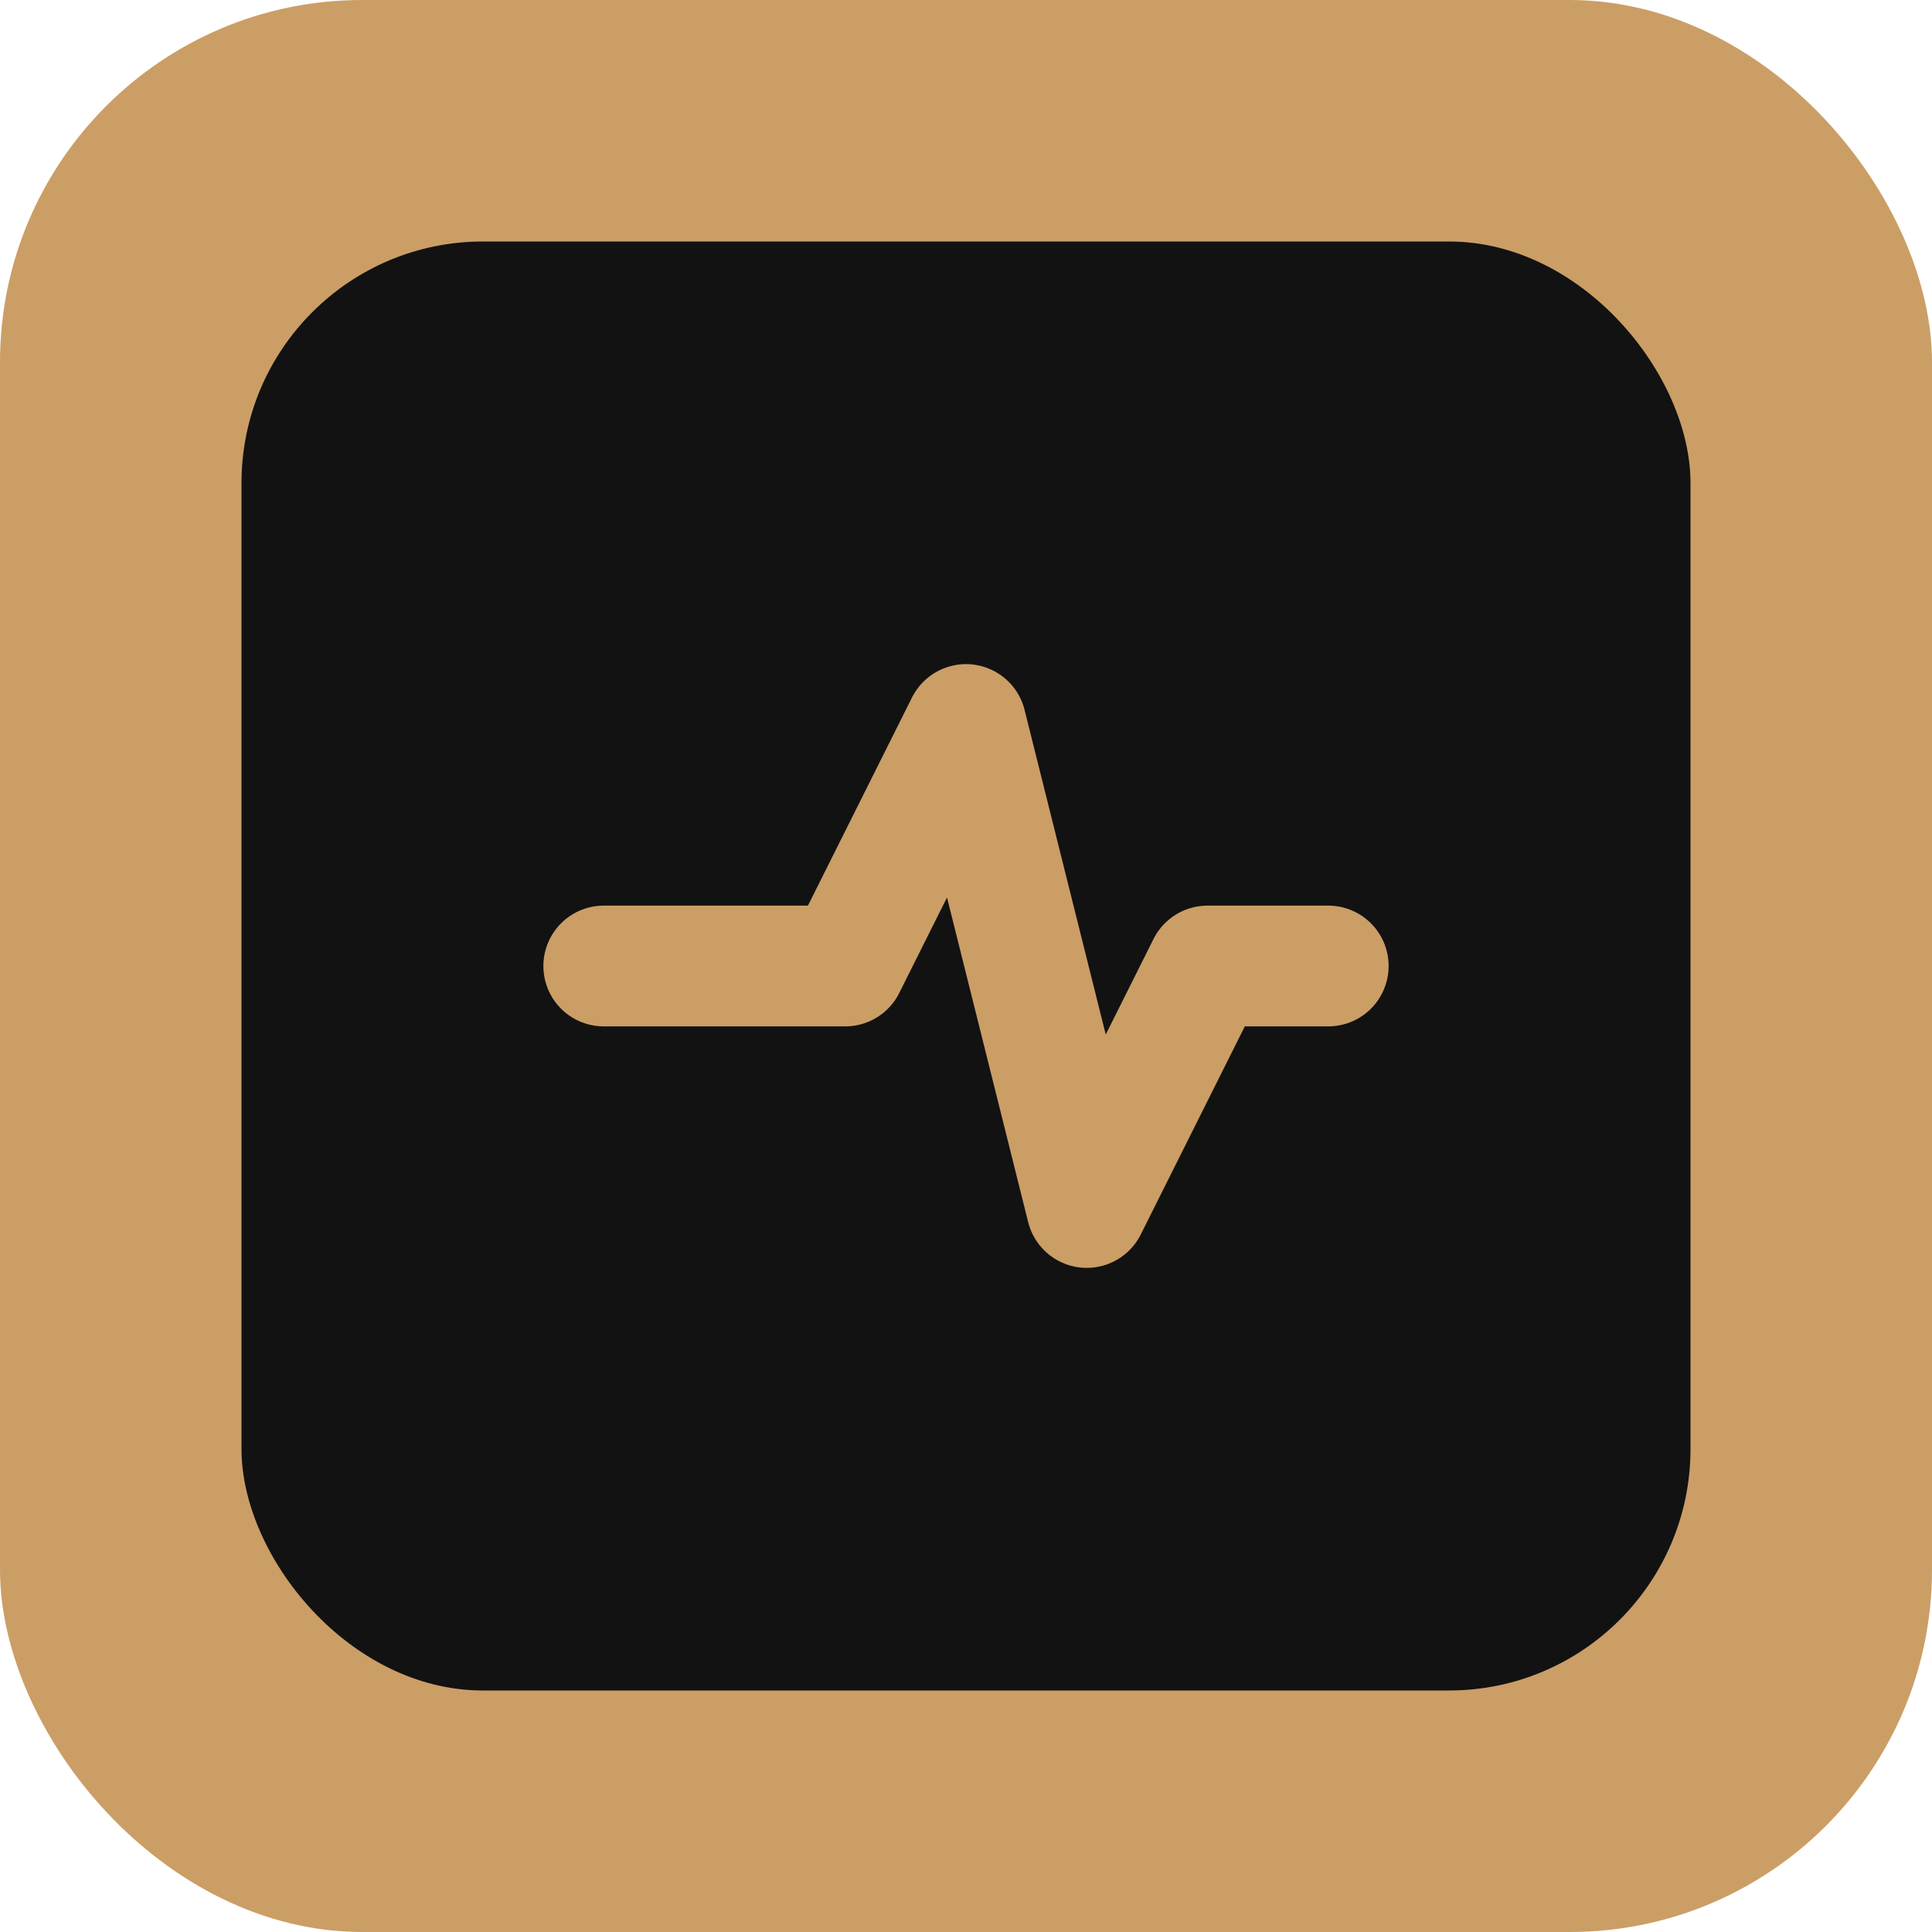 <svg width="32" height="32" viewBox="0 0 32 32" fill="none" xmlns="http://www.w3.org/2000/svg">
  <rect width="32" height="32" rx="6" fill="#CB9E66"/>
  <rect x="4" y="4" width="24" height="24" rx="4" fill="#121212"/>
  <path d="M10 16H14L16 12L18 20L20 16H22" stroke="#CB9E66" stroke-width="2" stroke-linecap="round" stroke-linejoin="round"/>
</svg>